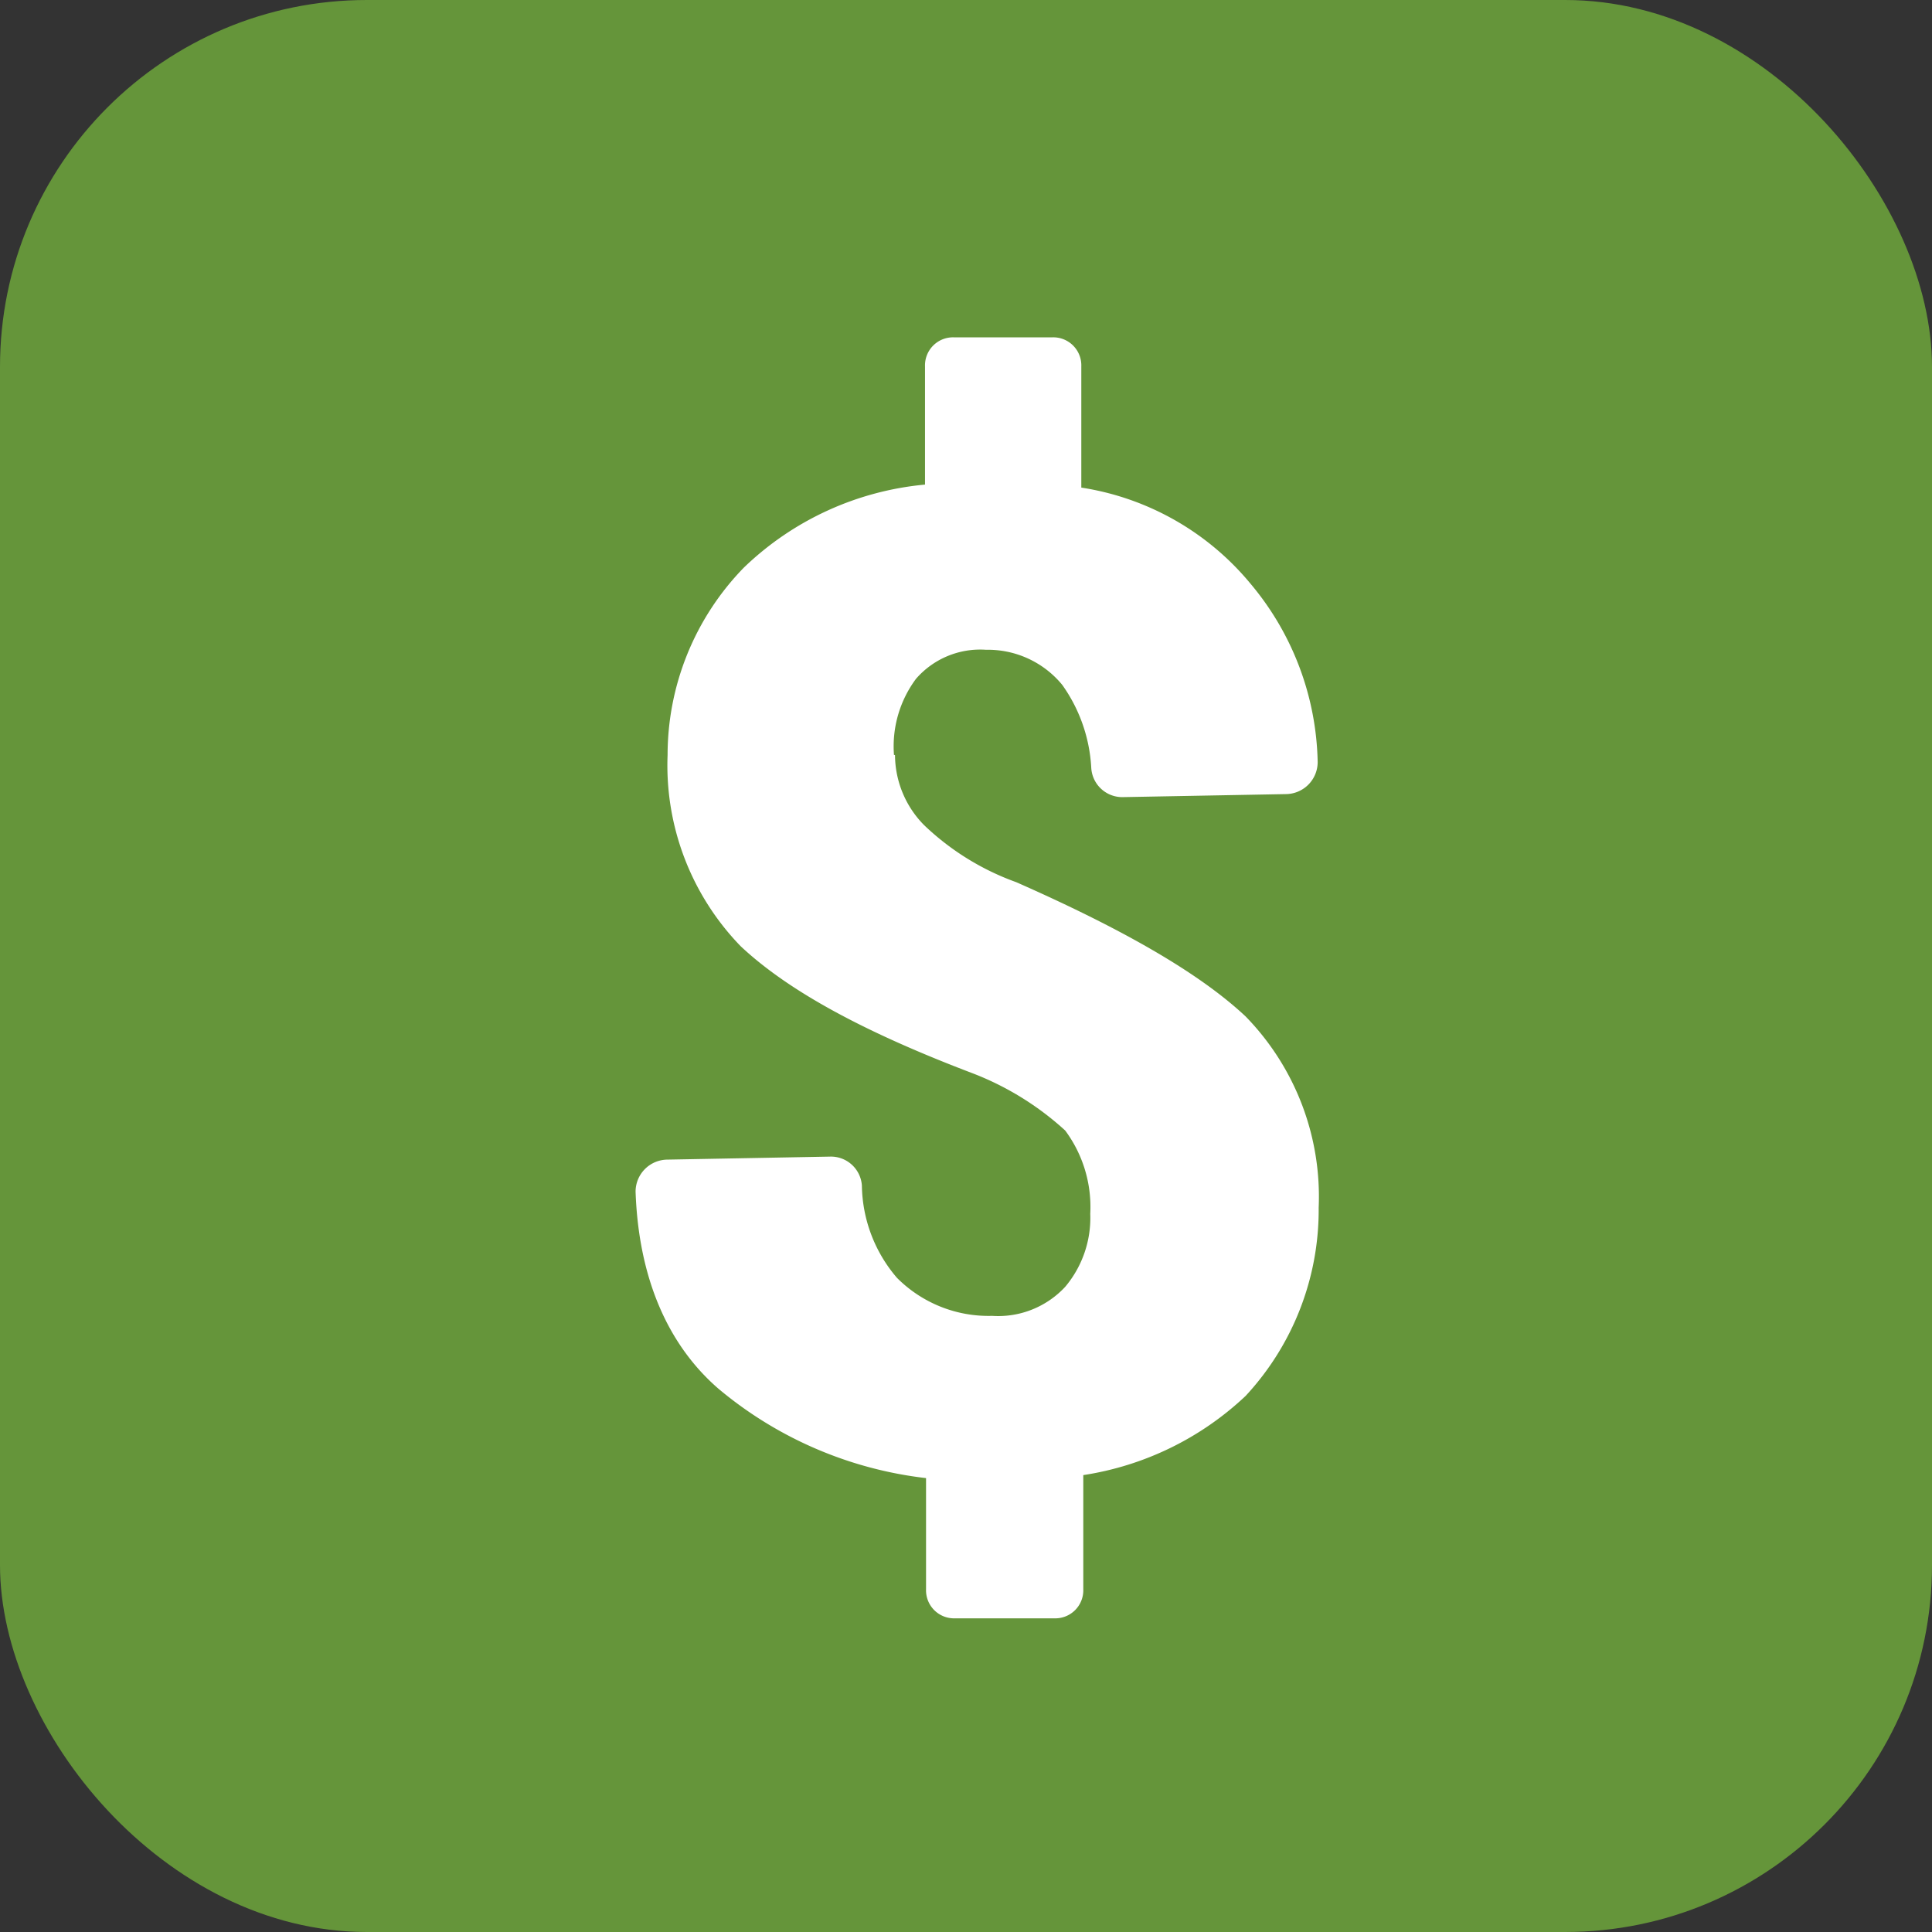 <svg xmlns="http://www.w3.org/2000/svg" xmlns:xlink="http://www.w3.org/1999/xlink" width="79" height="79" viewBox="0 0 79 79">
  <rect x="0" y="0" width="79" height="79" fill="#333333" stroke="none"/>
  <defs>
    <clipPath id="clip-Logo-Argent-Comptant">
      <rect width="79" height="79"/>
    </clipPath>
  </defs>
  <g id="Logo-Argent-Comptant" clip-path="url(#clip-Logo-Argent-Comptant)">
    <rect id="Rectangle_598" data-name="Rectangle 598" width="79" height="79" rx="15" fill="#65953a"/>
    <path id="Tracé_825" data-name="Tracé 825" d="M78.366,51.077a4.623,4.623,0,0,1,.9-3.113,3.475,3.475,0,0,1,2.867-1.188,3.932,3.932,0,0,1,3.112,1.433,6.427,6.427,0,0,1,1.188,3.4A1.27,1.27,0,0,0,87.745,52.8l6.635-.123a1.311,1.311,0,0,0,1.311-1.311,11.672,11.672,0,0,0-2.744-7.29,11.18,11.18,0,0,0-6.921-3.932V35.187A1.147,1.147,0,0,0,84.837,34H80.823a1.147,1.147,0,0,0-1.188,1.188v4.833a12.3,12.3,0,0,0-7.413,3.4,10.991,10.991,0,0,0-3.113,7.658A10.621,10.621,0,0,0,72.1,58.9c1.966,1.843,5.078,3.522,9.5,5.2a11.987,11.987,0,0,1,3.768,2.334,5.242,5.242,0,0,1,1.024,3.4,4.382,4.382,0,0,1-1.024,2.99,3.737,3.737,0,0,1-2.99,1.188,5.283,5.283,0,0,1-3.891-1.556,5.912,5.912,0,0,1-1.433-3.768A1.27,1.27,0,0,0,75.745,67.5l-6.635.123A1.311,1.311,0,0,0,67.8,68.933c.123,3.522,1.311,6.266,3.4,8.068a16.091,16.091,0,0,0,8.477,3.645v4.546a1.147,1.147,0,0,0,1.188,1.188h4.054a1.147,1.147,0,0,0,1.188-1.188V80.523a12.385,12.385,0,0,0,6.635-3.235,11.179,11.179,0,0,0,2.99-7.7,10.556,10.556,0,0,0-2.99-7.822c-1.966-1.843-5.2-3.645-9.378-5.488a10.667,10.667,0,0,1-3.768-2.334,4.106,4.106,0,0,1-1.188-2.867Z" transform="translate(-41.811 -20.206)" fill="#fff"/>
  </g>
</svg>
